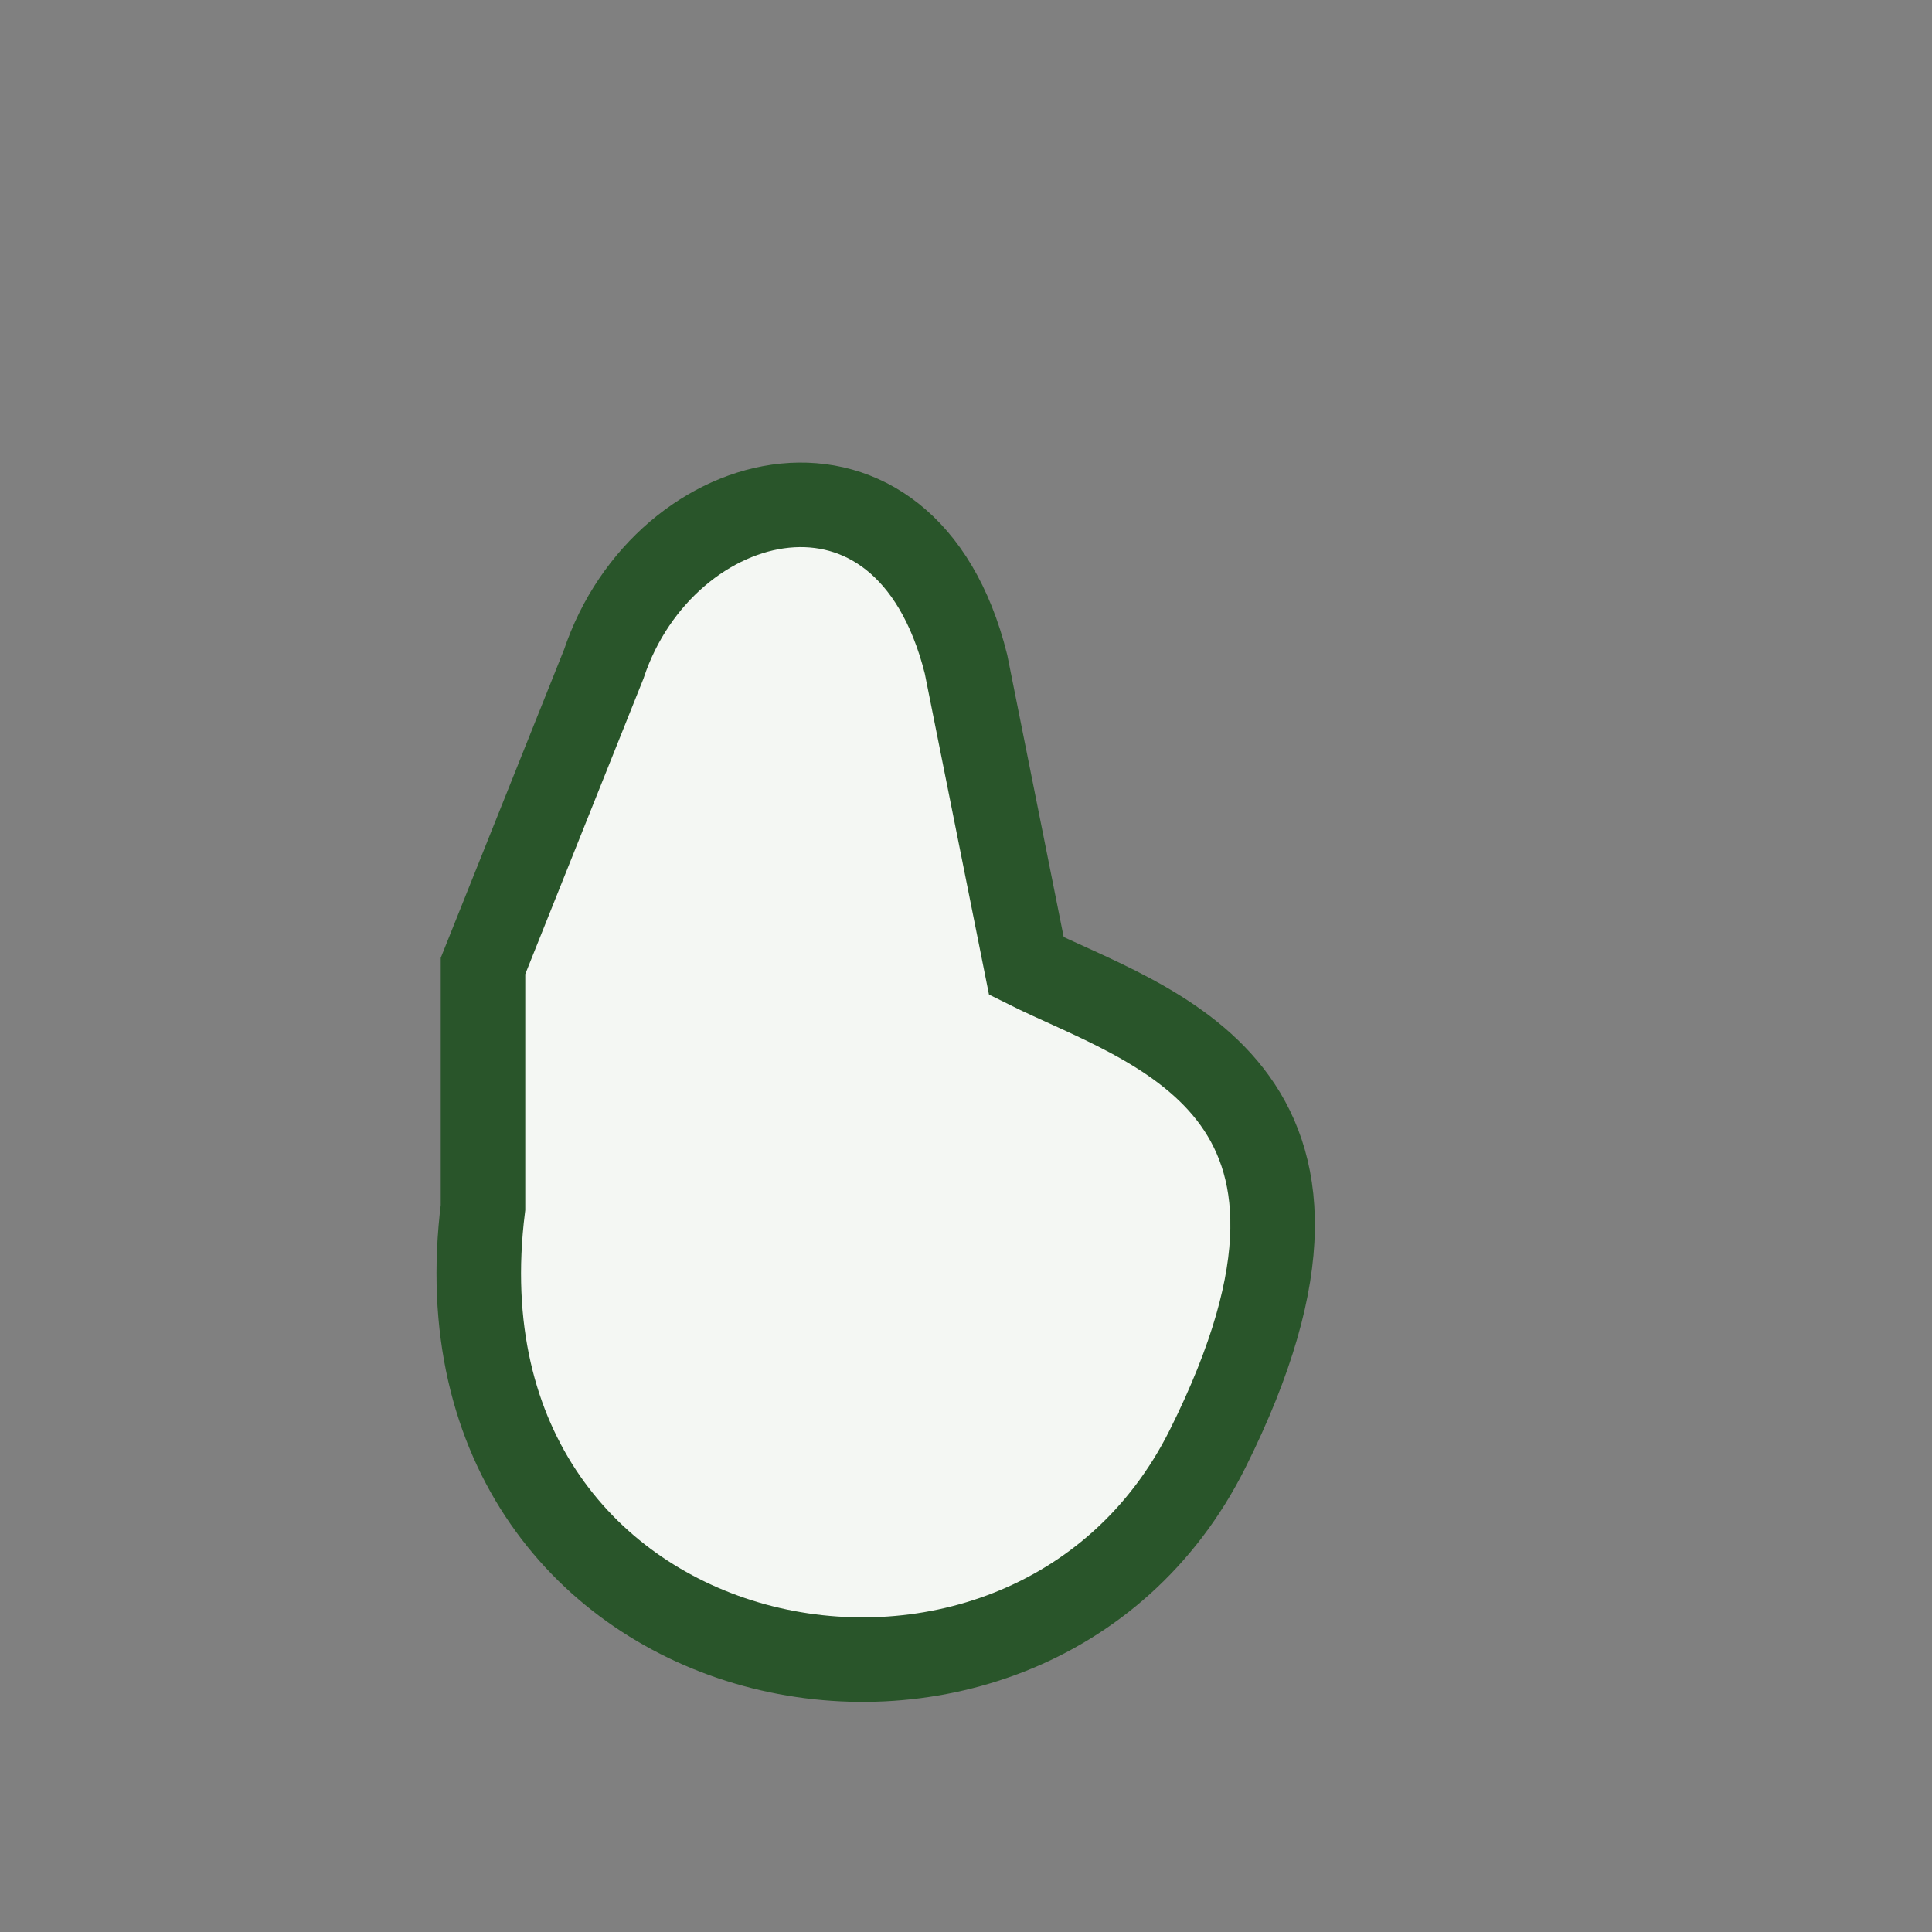 <?xml version="1.0" encoding="UTF-8"?>
<svg xmlns="http://www.w3.org/2000/svg" width="32" height="32" viewBox="0 0 32 32"><rect x="0" y="0" width="32" height="32" fill="#808080" stroke="none"/><path d="M8 16l2-5c1-3 5-4 6 0l1 5c2 1 6 2 3 8-3 6-13 4-12-4z" fill="#f4f7f3" stroke="#29552a" stroke-width="1.4"/></svg>